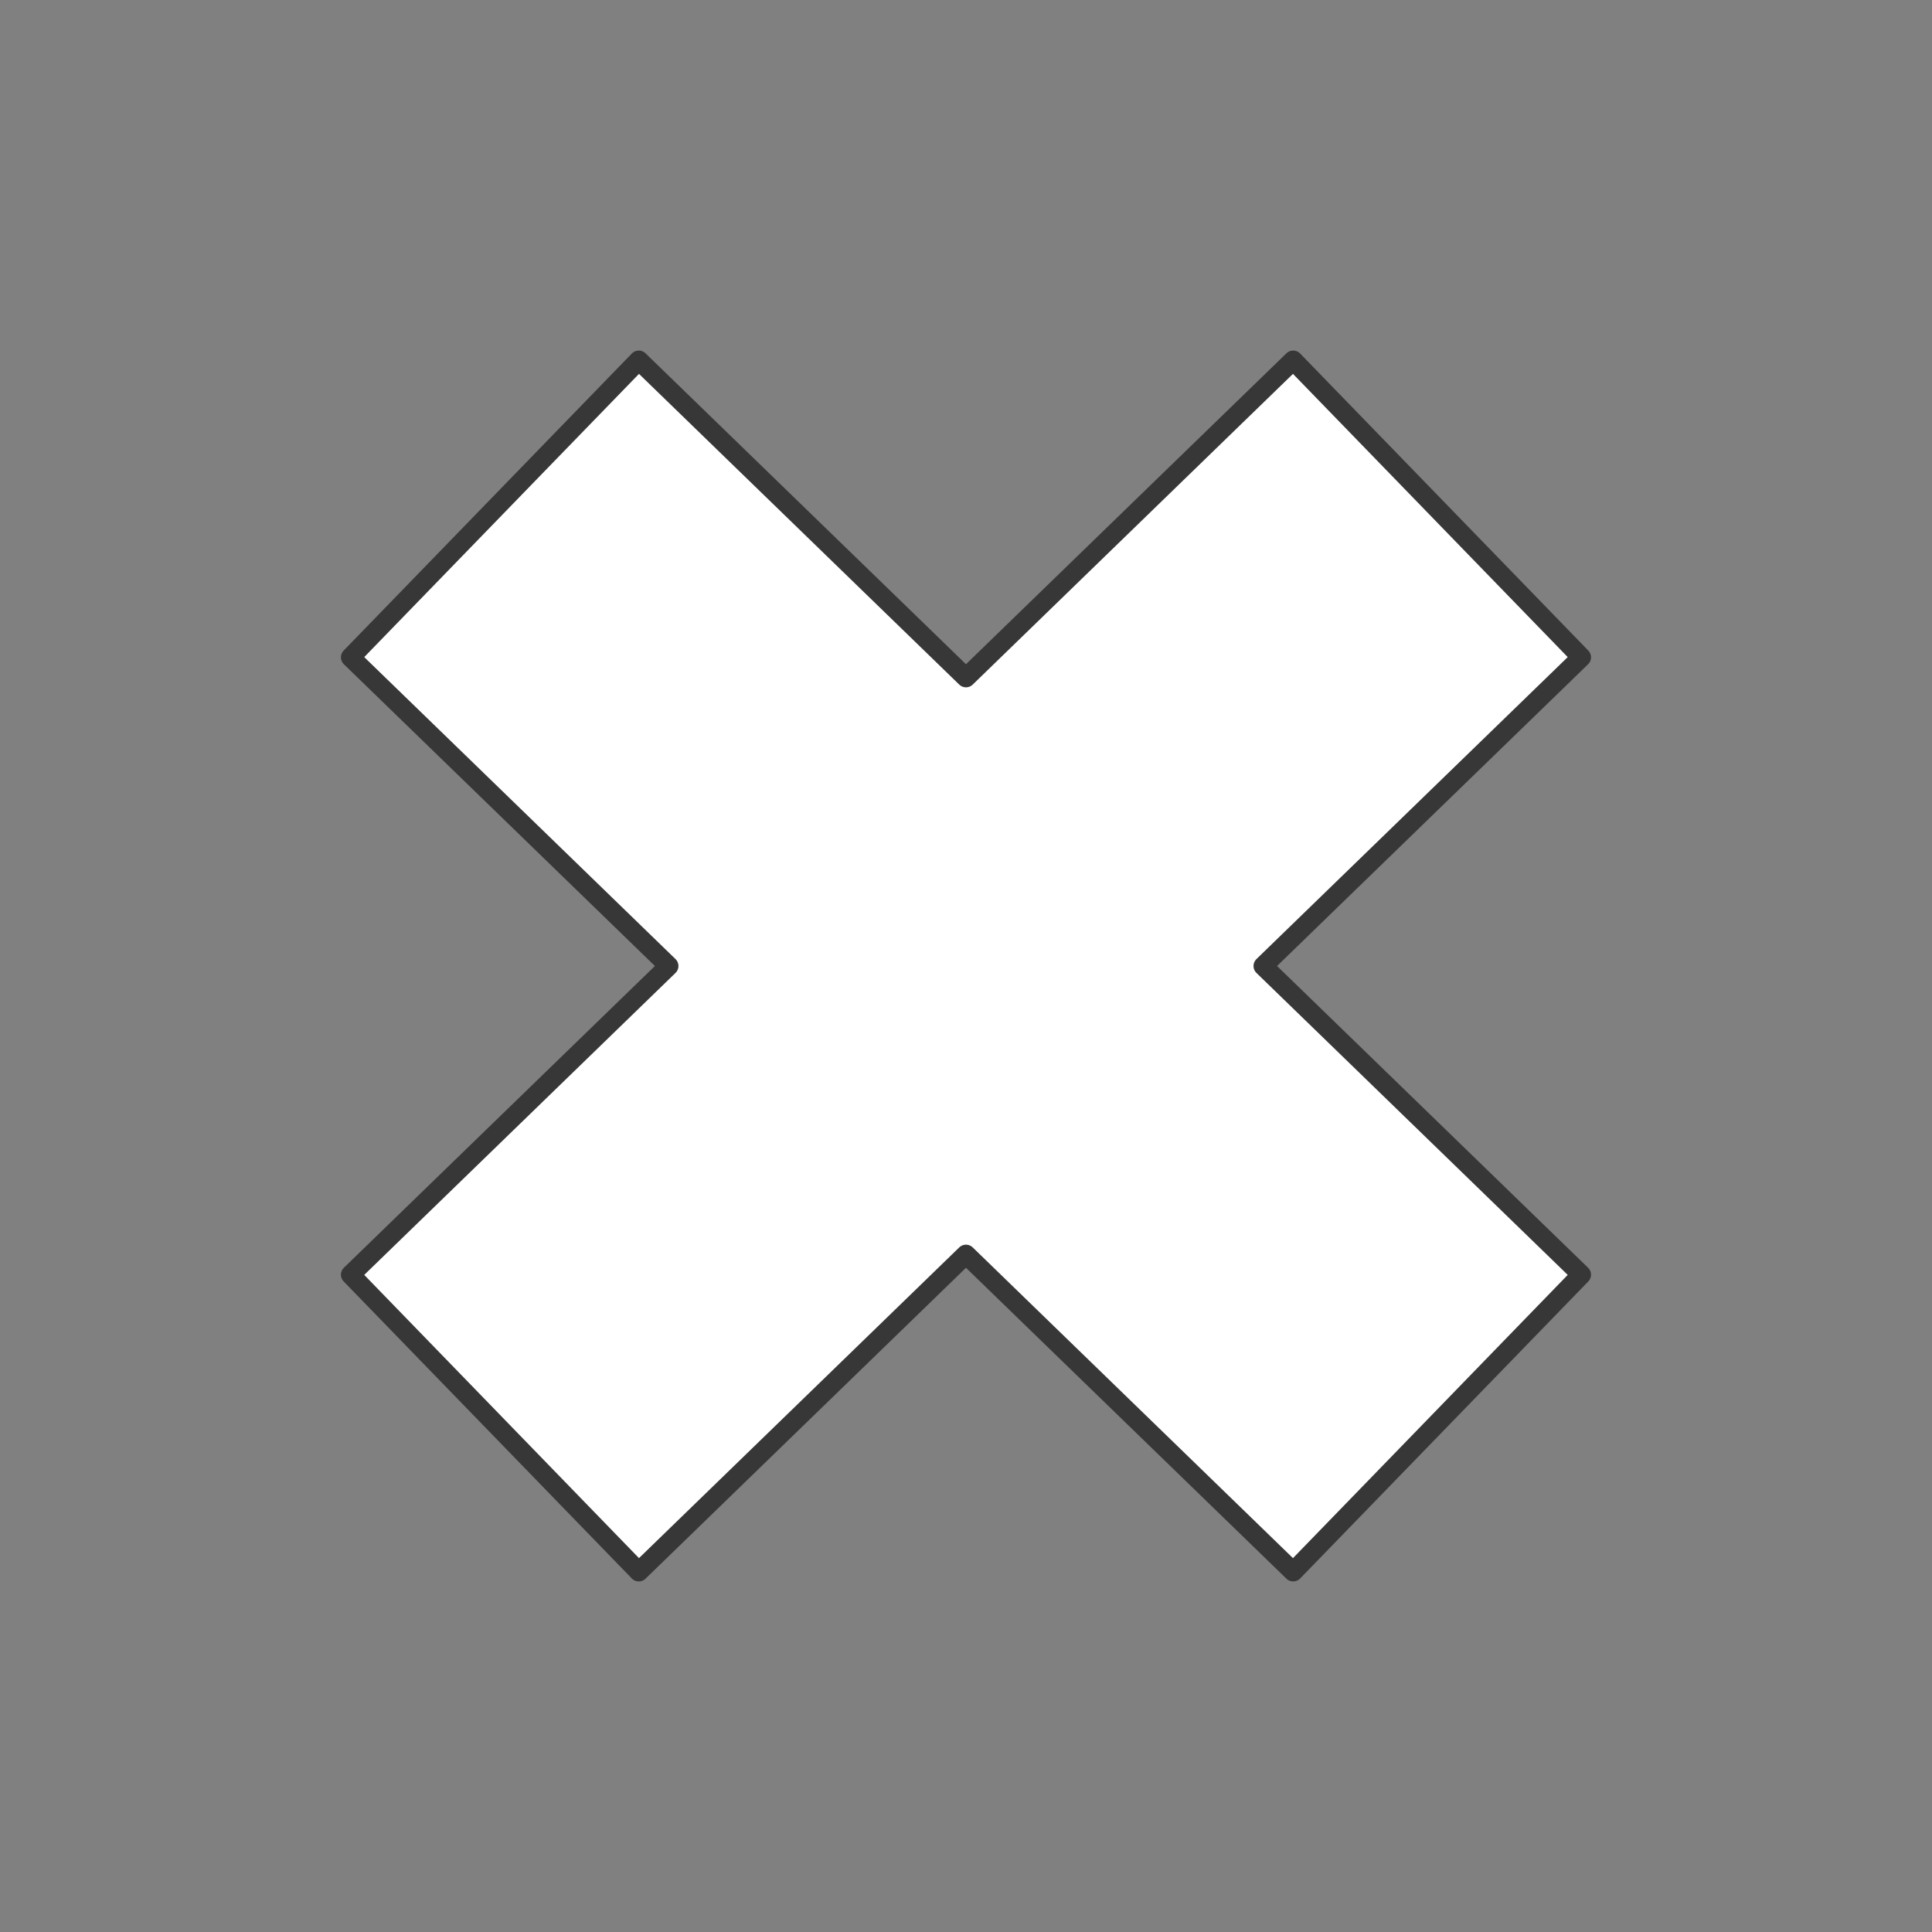 <svg version="1.1" viewBox="0.0 0.0 100.0 100.0" fill="none" stroke="none" stroke-linecap="square" stroke-miterlimit="10" xmlns:xlink="http://www.w3.org/1999/xlink" xmlns="http://www.w3.org/2000/svg"><rect x="0.0" y="0.0" width="100.0" height="100.0" fill="#808080" stroke="none"/><clipPath id="p.0"><path d="m0 0l100.0 0l0 100.0l-100.0 0l0 -100.0z" clip-rule="nonzero"/></clipPath><g clip-path="url(#p.0)"><path fill="#ffffff" fill-opacity="0.0" d="m0 0l100.0 0l0 100.0l-100.0 0z" fill-rule="evenodd"/><path fill="#ffffff" d="m18.146 34.022l14.917 -15.377l16.936 16.431l16.936 -16.431l14.917 15.377l-16.47 15.978l16.47 15.978l-14.917 15.377l-16.936 -16.431l-16.936 16.431l-14.917 -15.377l16.47 -15.978z" fill-rule="evenodd"/><path stroke="#373737" stroke-width="1.0" stroke-linejoin="round" stroke-linecap="butt" d="m18.146 34.022l14.917 -15.377l16.936 16.431l16.936 -16.431l14.917 15.377l-16.47 15.978l16.47 15.978l-14.917 15.377l-16.936 -16.431l-16.936 16.431l-14.917 -15.377l16.47 -15.978z" fill-rule="evenodd"/></g></svg>